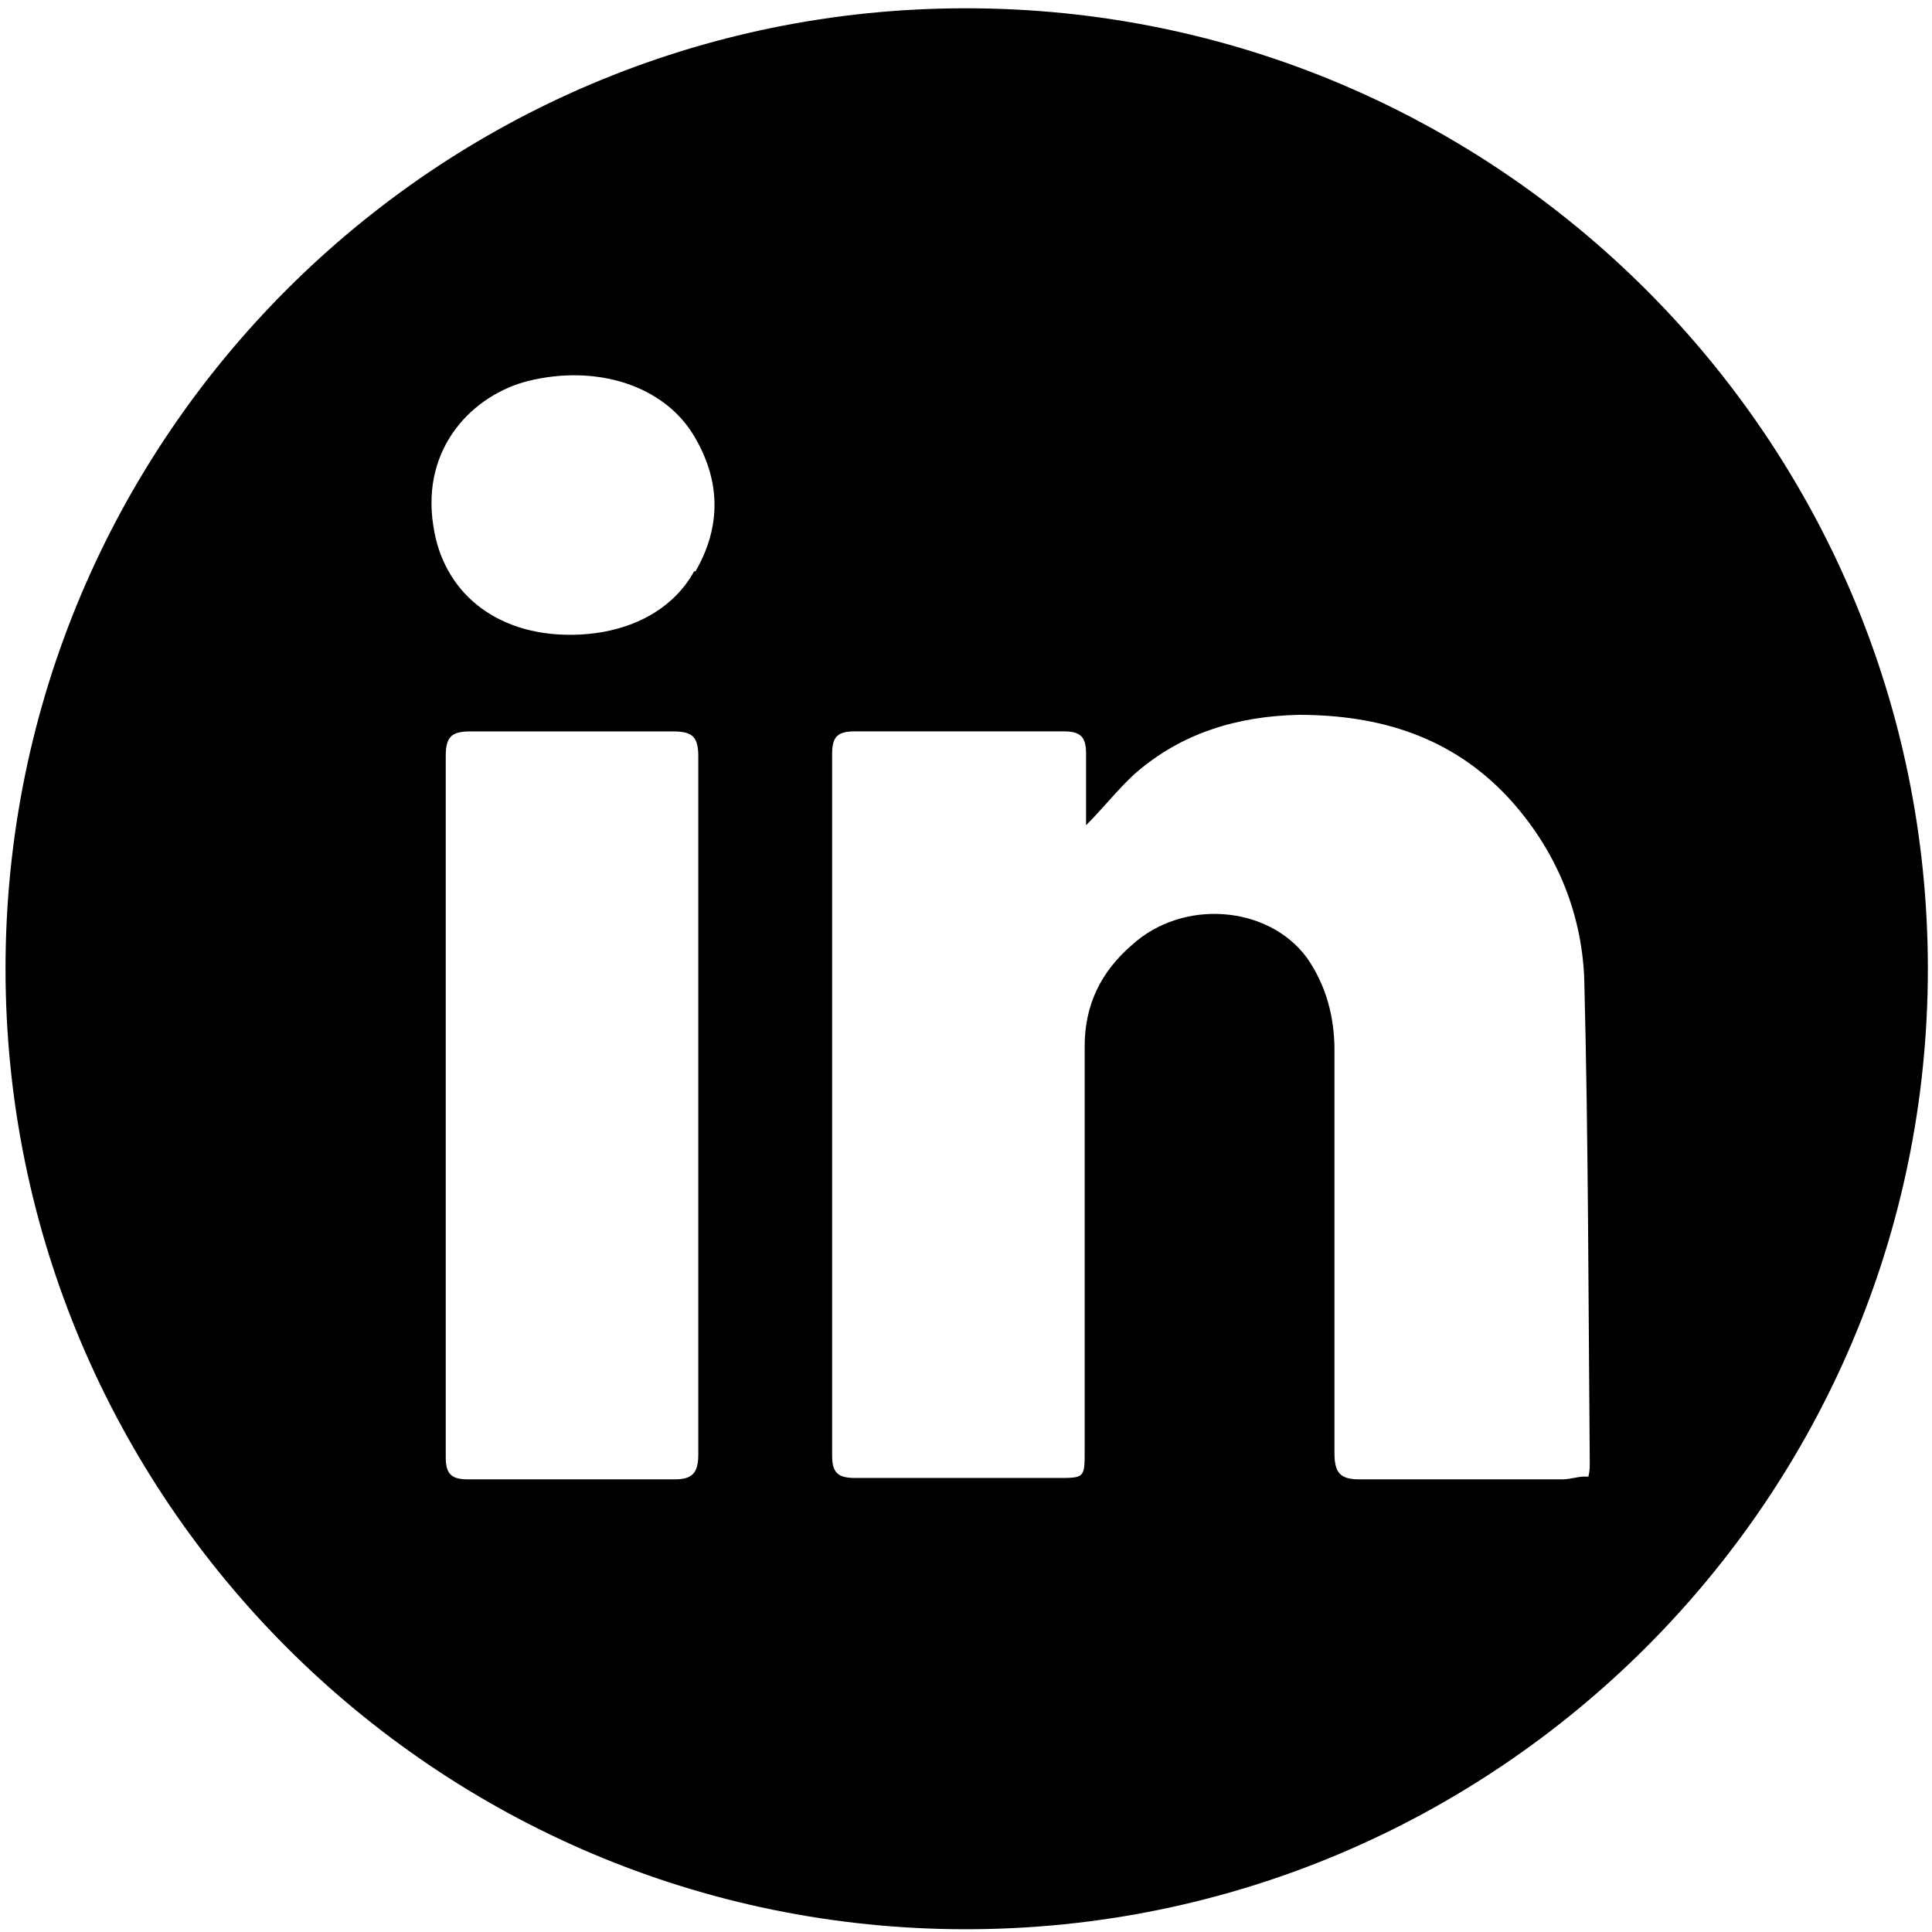 <?xml version="1.0" encoding="UTF-8"?><svg id="Ebene_1" xmlns="http://www.w3.org/2000/svg" viewBox="0 0 14 14"><defs><style>.cls-1{fill:#000;stroke-width:0px;}</style></defs><path class="cls-1" d="M7,.06C3.15.06.04,3.18.04,7.02s3.12,6.96,6.96,6.96,6.97-3.12,6.97-6.96S10.85.06,7,.06ZM5.06,10.54c0,.13-.04.18-.17.18-.5,0-1,0-1.5,0-.12,0-.16-.04-.16-.16,0-.43,0-.86,0-1.28v-1.29c0-.63,0-1.25,0-1.88,0-.21,0-.42,0-.63,0-.14.04-.18.18-.18.49,0,.97,0,1.46,0,.14,0,.19.03.19.18,0,1.68,0,3.37,0,5.05ZM5.03,4.14c-.16.29-.49.46-.9.46-.54,0-.92-.31-.99-.79-.09-.57.29-.95.69-1.05.49-.12.98.03,1.2.4.19.32.2.65.01.98ZM11.48,10.7c-.05,0-.1.02-.16.02-.49,0-.98,0-1.47,0-.14,0-.18-.05-.18-.19,0-.97,0-1.95,0-2.92,0-.24-.06-.47-.2-.67-.28-.38-.9-.43-1.27-.09-.22.19-.34.43-.34.73,0,.98,0,1.96,0,2.93,0,.2,0,.2-.2.2-.49,0-.97,0-1.46,0-.12,0-.17-.03-.17-.16,0-1.7,0-3.4,0-5.09,0-.12.04-.16.16-.16.51,0,1.01,0,1.52,0,.12,0,.16.04.16.16,0,.16,0,.33,0,.52.13-.13.23-.26.35-.37.34-.3.75-.42,1.19-.43.59,0,1.11.16,1.52.6.34.37.53.82.55,1.31.03,1.17.03,2.34.04,3.51,0,.03,0,.06-.01.1Z"/></svg>